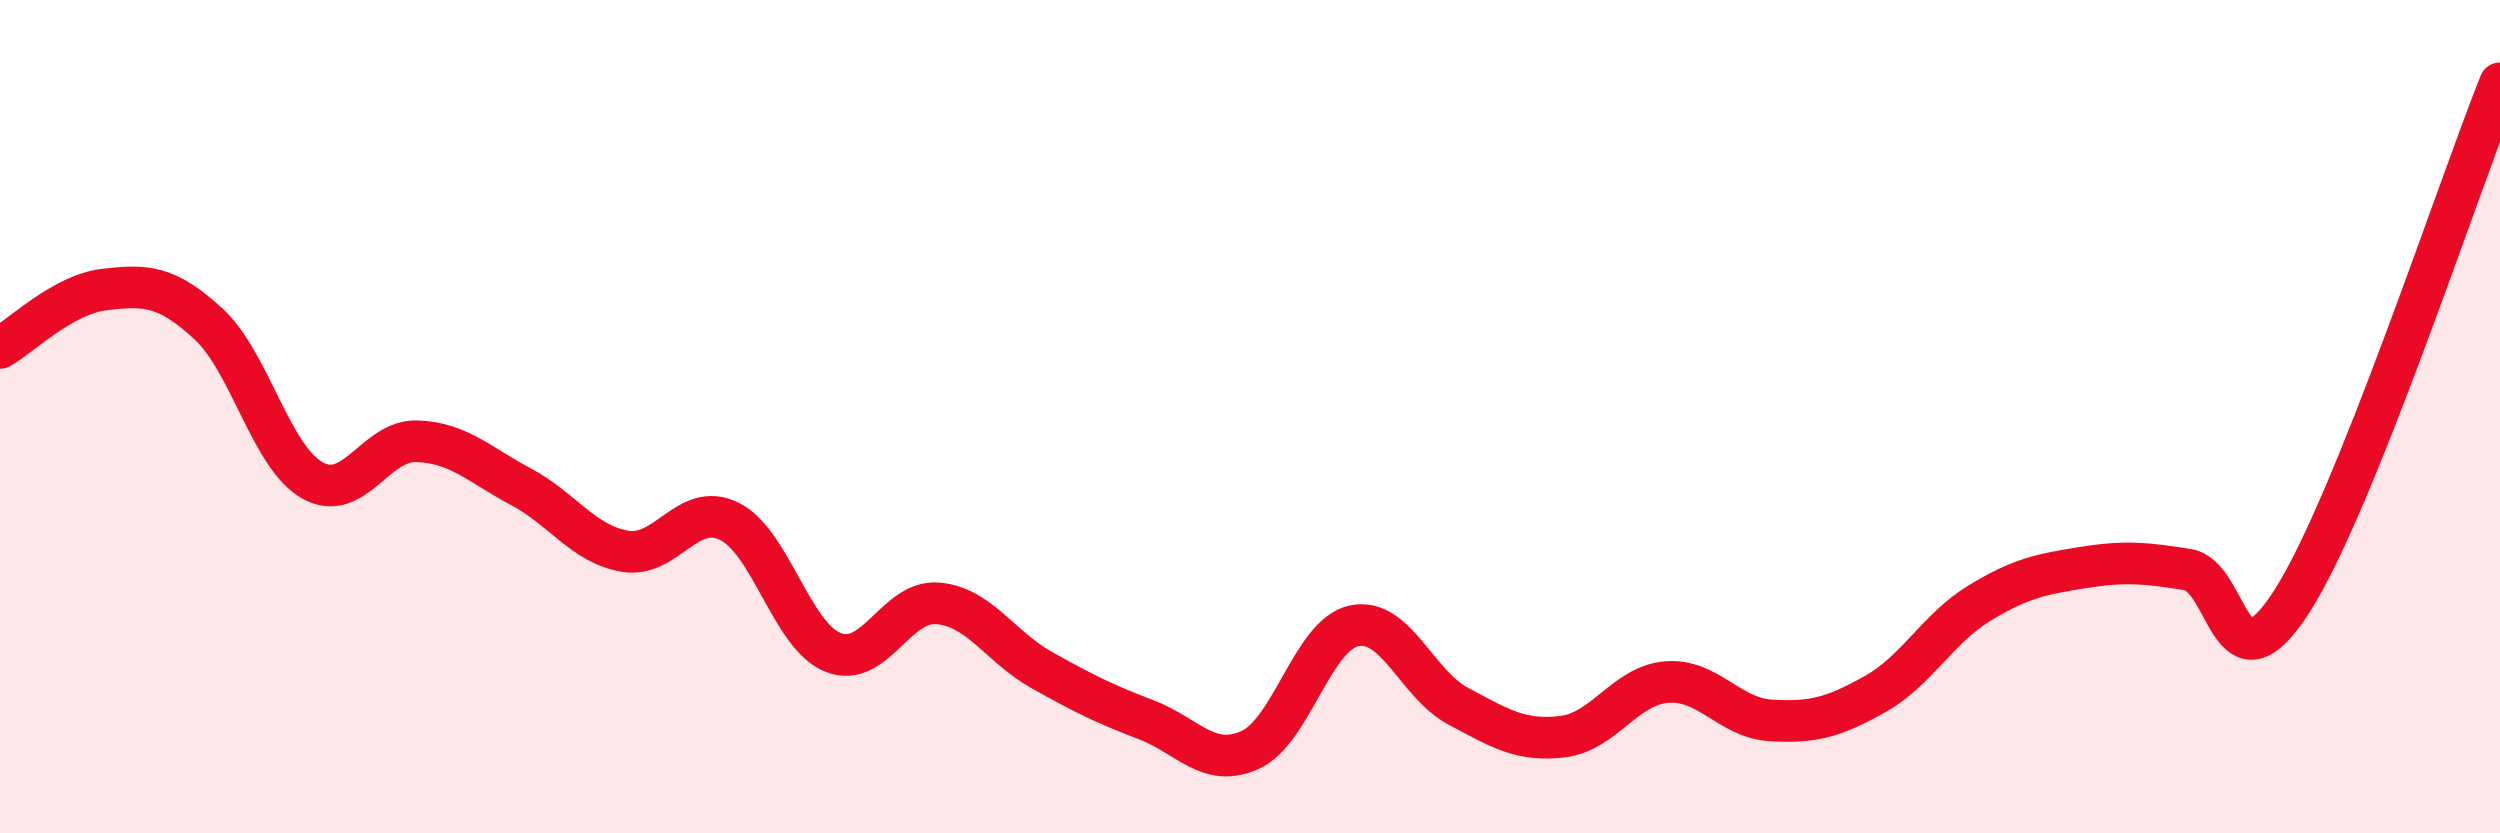 
    <svg width="60" height="20" viewBox="0 0 60 20" xmlns="http://www.w3.org/2000/svg">
      <path
        d="M 0,8.35 C 0.5,8.07 1.5,7.07 2.5,6.95 C 3.5,6.83 4,6.85 5,7.77 C 6,8.69 6.5,10.97 7.5,11.53 C 8.5,12.09 9,10.56 10,10.59 C 11,10.62 11.5,11.15 12.5,11.68 C 13.5,12.21 14,13.06 15,13.23 C 16,13.4 16.5,12.02 17.5,12.51 C 18.5,13 19,15.27 20,15.66 C 21,16.05 21.5,14.4 22.5,14.48 C 23.5,14.56 24,15.52 25,16.08 C 26,16.64 26.5,16.89 27.5,17.27 C 28.5,17.65 29,18.45 30,18 C 31,17.55 31.5,15.23 32.5,15.02 C 33.5,14.81 34,16.42 35,16.95 C 36,17.48 36.5,17.8 37.5,17.68 C 38.5,17.56 39,16.45 40,16.37 C 41,16.29 41.5,17.23 42.5,17.29 C 43.5,17.35 44,17.22 45,16.66 C 46,16.1 46.5,15.09 47.5,14.48 C 48.5,13.87 49,13.78 50,13.62 C 51,13.46 51.5,13.51 52.5,13.67 C 53.5,13.83 53.5,16.77 55,14.44 C 56.5,12.11 59,4.49 60,2L60 20L0 20Z"
        fill="#EB0A25"
        opacity="0.1"
        stroke-linecap="round"
        stroke-linejoin="round"
      />
      <path
        d="M 0,8.35 C 0.5,8.07 1.5,7.07 2.5,6.95 C 3.5,6.83 4,6.85 5,7.77 C 6,8.69 6.5,10.97 7.5,11.53 C 8.5,12.09 9,10.56 10,10.59 C 11,10.62 11.5,11.15 12.5,11.68 C 13.5,12.21 14,13.06 15,13.23 C 16,13.4 16.5,12.02 17.5,12.51 C 18.5,13 19,15.27 20,15.66 C 21,16.05 21.5,14.4 22.5,14.48 C 23.5,14.56 24,15.52 25,16.08 C 26,16.64 26.5,16.89 27.5,17.27 C 28.5,17.65 29,18.45 30,18 C 31,17.55 31.5,15.23 32.5,15.02 C 33.5,14.81 34,16.42 35,16.95 C 36,17.48 36.5,17.8 37.5,17.68 C 38.5,17.56 39,16.45 40,16.37 C 41,16.29 41.5,17.23 42.5,17.29 C 43.5,17.35 44,17.22 45,16.66 C 46,16.1 46.5,15.09 47.5,14.48 C 48.5,13.87 49,13.78 50,13.62 C 51,13.46 51.5,13.51 52.5,13.67 C 53.5,13.83 53.5,16.77 55,14.44 C 56.5,12.11 59,4.49 60,2"
        stroke="#EB0A25"
        stroke-width="1"
        fill="none"
        stroke-linecap="round"
        stroke-linejoin="round"
      />
    </svg>
  